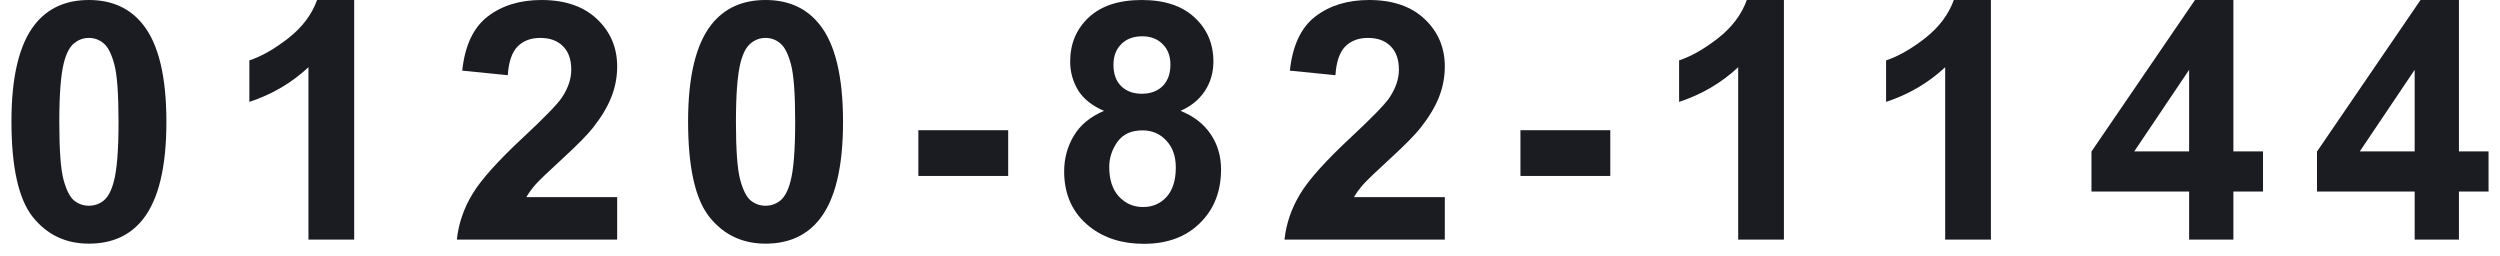 <svg width="195" height="20" viewBox="0 0 195 20" fill="none" xmlns="http://www.w3.org/2000/svg">
<path d="M6.936 0C8.738 0 10.148 0.643 11.163 1.93C12.373 3.453 12.979 5.979 12.979 9.509C12.979 13.03 12.369 15.56 11.15 17.101C10.143 18.37 8.738 19.005 6.936 19.005C5.125 19.005 3.665 18.311 2.556 16.923C1.447 15.526 0.893 13.042 0.893 9.471C0.893 5.967 1.502 3.445 2.721 1.904C3.728 0.635 5.133 0 6.936 0ZM6.936 2.958C6.504 2.958 6.119 3.098 5.78 3.377C5.442 3.648 5.18 4.139 4.993 4.85C4.748 5.772 4.625 7.325 4.625 9.509C4.625 11.692 4.735 13.195 4.955 14.016C5.175 14.828 5.45 15.37 5.78 15.641C6.119 15.912 6.504 16.047 6.936 16.047C7.367 16.047 7.752 15.912 8.091 15.641C8.43 15.361 8.692 14.866 8.878 14.155C9.124 13.241 9.246 11.692 9.246 9.509C9.246 7.325 9.136 5.827 8.916 5.015C8.696 4.194 8.417 3.648 8.078 3.377C7.748 3.098 7.367 2.958 6.936 2.958Z" fill="#1A1C21"/>
<path d="M27.626 18.688H24.059V5.243C22.755 6.462 21.219 7.363 19.45 7.947V4.71C20.381 4.405 21.393 3.83 22.484 2.983C23.576 2.129 24.325 1.134 24.732 0H27.626V18.688Z" fill="#1A1C21"/>
<path d="M48.139 15.374V18.688H35.634C35.769 17.435 36.175 16.25 36.852 15.133C37.529 14.007 38.867 12.518 40.864 10.664C42.472 9.166 43.458 8.15 43.822 7.617C44.313 6.881 44.559 6.153 44.559 5.434C44.559 4.638 44.343 4.029 43.911 3.605C43.488 3.174 42.9 2.958 42.146 2.958C41.402 2.958 40.809 3.182 40.369 3.631C39.929 4.079 39.675 4.824 39.607 5.865L36.053 5.51C36.264 3.546 36.929 2.137 38.046 1.282C39.163 0.427 40.559 0 42.235 0C44.072 0 45.515 0.495 46.564 1.485C47.614 2.476 48.139 3.707 48.139 5.18C48.139 6.018 47.986 6.817 47.682 7.579C47.385 8.332 46.911 9.124 46.26 9.953C45.828 10.503 45.049 11.295 43.924 12.327C42.798 13.36 42.083 14.045 41.778 14.384C41.482 14.722 41.241 15.052 41.055 15.374H48.139Z" fill="#1A1C21"/>
<path d="M59.714 0C61.516 0 62.926 0.643 63.941 1.93C65.151 3.453 65.757 5.979 65.757 9.509C65.757 13.03 65.147 15.56 63.928 17.101C62.921 18.37 61.516 19.005 59.714 19.005C57.903 19.005 56.443 18.311 55.334 16.923C54.225 15.526 53.671 13.042 53.671 9.471C53.671 5.967 54.28 3.445 55.499 1.904C56.506 0.635 57.911 0 59.714 0ZM59.714 2.958C59.282 2.958 58.897 3.098 58.558 3.377C58.22 3.648 57.958 4.139 57.771 4.85C57.526 5.772 57.403 7.325 57.403 9.509C57.403 11.692 57.513 13.195 57.733 14.016C57.953 14.828 58.228 15.37 58.558 15.641C58.897 15.912 59.282 16.047 59.714 16.047C60.145 16.047 60.53 15.912 60.869 15.641C61.208 15.361 61.47 14.866 61.656 14.155C61.901 13.241 62.024 11.692 62.024 9.509C62.024 7.325 61.914 5.827 61.694 5.015C61.474 4.194 61.195 3.648 60.856 3.377C60.526 3.098 60.145 2.958 59.714 2.958Z" fill="#1A1C21"/>
<path d="M71.632 13.724V10.156H78.639V13.724H71.632Z" fill="#1A1C21"/>
<path d="M86.114 8.646C85.191 8.256 84.518 7.723 84.095 7.046C83.681 6.36 83.473 5.611 83.473 4.799C83.473 3.411 83.956 2.264 84.921 1.358C85.894 0.453 87.273 0 89.059 0C90.828 0 92.199 0.453 93.172 1.358C94.154 2.264 94.645 3.411 94.645 4.799C94.645 5.662 94.421 6.432 93.972 7.109C93.524 7.778 92.893 8.29 92.081 8.646C93.113 9.06 93.896 9.665 94.429 10.461C94.971 11.257 95.242 12.175 95.242 13.216C95.242 14.934 94.692 16.33 93.591 17.405C92.5 18.48 91.044 19.018 89.224 19.018C87.531 19.018 86.122 18.573 84.997 17.685C83.668 16.635 83.004 15.196 83.004 13.368C83.004 12.361 83.253 11.438 83.752 10.601C84.252 9.754 85.039 9.103 86.114 8.646ZM86.85 5.053C86.85 5.764 87.049 6.318 87.447 6.716C87.853 7.114 88.391 7.312 89.059 7.312C89.736 7.312 90.278 7.114 90.684 6.716C91.09 6.31 91.293 5.751 91.293 5.04C91.293 4.371 91.09 3.838 90.684 3.44C90.286 3.034 89.757 2.831 89.097 2.831C88.412 2.831 87.866 3.034 87.46 3.44C87.053 3.847 86.85 4.384 86.85 5.053ZM86.52 13.025C86.52 14.007 86.77 14.773 87.269 15.323C87.777 15.873 88.407 16.148 89.161 16.148C89.897 16.148 90.506 15.886 90.989 15.361C91.471 14.828 91.713 14.062 91.713 13.063C91.713 12.192 91.467 11.493 90.976 10.969C90.485 10.435 89.863 10.169 89.11 10.169C88.238 10.169 87.587 10.469 87.155 11.07C86.732 11.671 86.52 12.323 86.52 13.025Z" fill="#1A1C21"/>
<path d="M112.695 15.374V18.688H100.19C100.325 17.435 100.732 16.25 101.409 15.133C102.086 14.007 103.423 12.518 105.42 10.664C107.028 9.166 108.014 8.15 108.378 7.617C108.869 6.881 109.115 6.153 109.115 5.434C109.115 4.638 108.899 4.029 108.467 3.605C108.044 3.174 107.456 2.958 106.703 2.958C105.958 2.958 105.365 3.182 104.925 3.631C104.485 4.079 104.231 4.824 104.164 5.865L100.609 5.51C100.82 3.546 101.485 2.137 102.602 1.282C103.719 0.427 105.116 0 106.791 0C108.628 0 110.071 0.495 111.121 1.485C112.17 2.476 112.695 3.707 112.695 5.18C112.695 6.018 112.542 6.817 112.238 7.579C111.942 8.332 111.468 9.124 110.816 9.953C110.384 10.503 109.606 11.295 108.48 12.327C107.354 13.36 106.639 14.045 106.334 14.384C106.038 14.722 105.797 15.052 105.611 15.374H112.695Z" fill="#1A1C21"/>
<path d="M118.595 13.724V10.156H125.603V13.724H118.595Z" fill="#1A1C21"/>
<path d="M139.146 18.688H135.578V5.243C134.275 6.462 132.739 7.363 130.97 7.947V4.71C131.901 4.405 132.912 3.83 134.004 2.983C135.096 2.129 135.845 1.134 136.251 0H139.146V18.688Z" fill="#1A1C21"/>
<path d="M155.291 18.688H151.724V5.243C150.42 6.462 148.884 7.363 147.115 7.947V4.71C148.046 4.405 149.058 3.83 150.15 2.983C151.241 2.129 151.99 1.134 152.397 0H155.291V18.688Z" fill="#1A1C21"/>
<path d="M170.751 18.688V14.942H163.134V11.819L171.208 0H174.204V11.807H176.515V14.942H174.204V18.688H170.751ZM170.751 11.807V5.446L166.473 11.807H170.751Z" fill="#1A1C21"/>
<path d="M188.344 18.688V14.942H180.726V11.819L188.801 0H191.797V11.807H194.107V14.942H191.797V18.688H188.344ZM188.344 11.807V5.446L184.065 11.807H188.344Z" fill="#1A1C21"/>
</svg>
